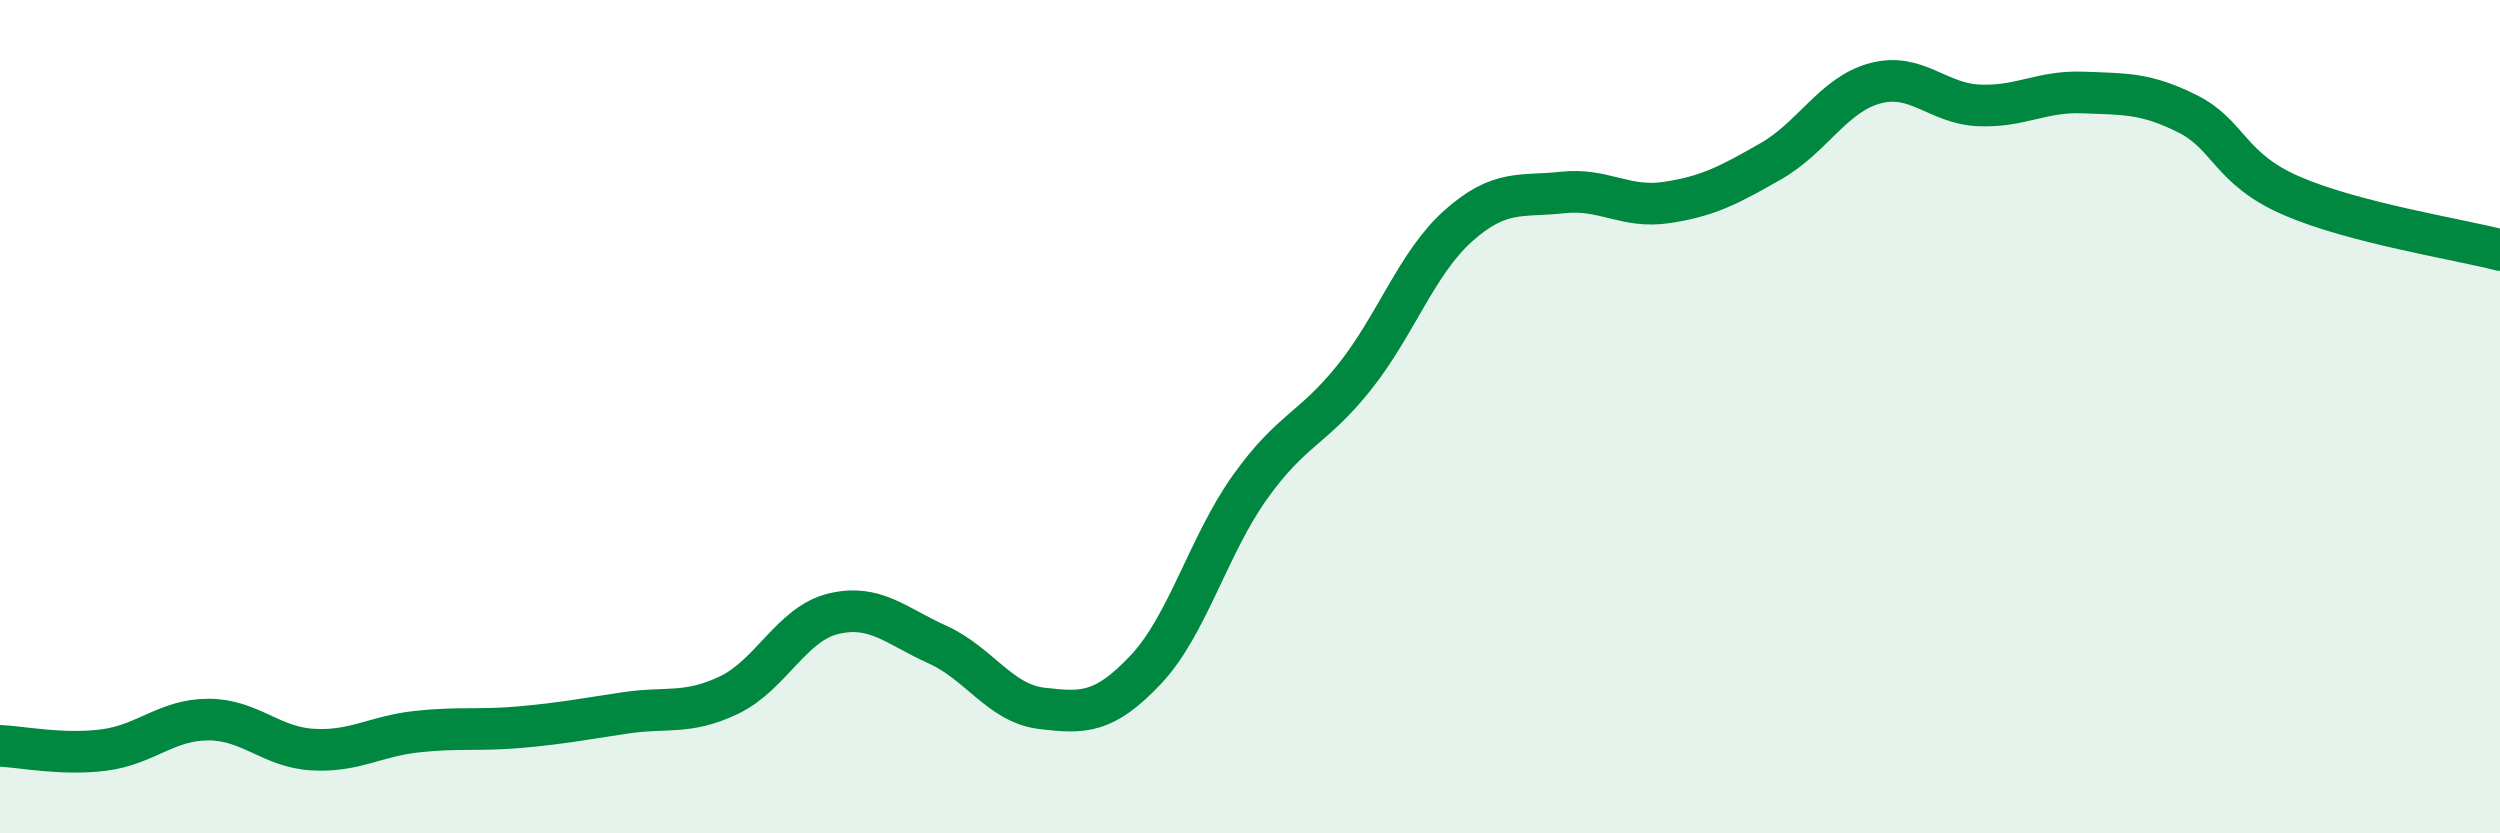 
    <svg width="60" height="20" viewBox="0 0 60 20" xmlns="http://www.w3.org/2000/svg">
      <path
        d="M 0,17.9 C 0.5,17.92 1.5,18.13 2.5,18 C 3.5,17.87 4,17.27 5,17.27 C 6,17.27 6.5,17.93 7.5,17.99 C 8.5,18.05 9,17.67 10,17.56 C 11,17.45 11.5,17.54 12.5,17.45 C 13.5,17.36 14,17.26 15,17.11 C 16,16.96 16.5,17.16 17.5,16.68 C 18.5,16.2 19,14.97 20,14.73 C 21,14.49 21.5,15.02 22.5,15.47 C 23.5,15.92 24,16.88 25,17 C 26,17.12 26.5,17.13 27.5,16.07 C 28.5,15.01 29,13.09 30,11.69 C 31,10.29 31.5,10.31 32.5,9.06 C 33.5,7.81 34,6.31 35,5.42 C 36,4.53 36.5,4.73 37.5,4.62 C 38.5,4.51 39,5.01 40,4.86 C 41,4.71 41.5,4.44 42.5,3.87 C 43.5,3.3 44,2.27 45,2 C 46,1.73 46.5,2.49 47.5,2.53 C 48.5,2.57 49,2.18 50,2.22 C 51,2.26 51.5,2.23 52.5,2.73 C 53.5,3.23 53.5,4.05 55,4.7 C 56.5,5.35 59,5.74 60,6L60 20L0 20Z"
        fill="#008740"
        opacity="0.1"
        stroke-linecap="round"
        stroke-linejoin="round"
      />
      <path
        d="M 0,17.9 C 0.5,17.92 1.5,18.13 2.5,18 C 3.5,17.87 4,17.27 5,17.27 C 6,17.27 6.5,17.93 7.5,17.99 C 8.5,18.05 9,17.67 10,17.56 C 11,17.45 11.5,17.54 12.5,17.45 C 13.5,17.36 14,17.26 15,17.11 C 16,16.96 16.5,17.16 17.5,16.68 C 18.5,16.2 19,14.97 20,14.73 C 21,14.49 21.5,15.02 22.5,15.47 C 23.5,15.92 24,16.88 25,17 C 26,17.12 26.5,17.13 27.5,16.07 C 28.5,15.01 29,13.09 30,11.69 C 31,10.29 31.5,10.31 32.5,9.06 C 33.5,7.81 34,6.31 35,5.42 C 36,4.53 36.5,4.73 37.5,4.62 C 38.5,4.51 39,5.01 40,4.86 C 41,4.71 41.5,4.44 42.5,3.87 C 43.5,3.3 44,2.27 45,2 C 46,1.73 46.5,2.49 47.5,2.53 C 48.5,2.57 49,2.18 50,2.22 C 51,2.26 51.5,2.23 52.5,2.73 C 53.5,3.23 53.5,4.05 55,4.7 C 56.5,5.35 59,5.74 60,6"
        stroke="#008740"
        stroke-width="1"
        fill="none"
        stroke-linecap="round"
        stroke-linejoin="round"
      />
    </svg>
  